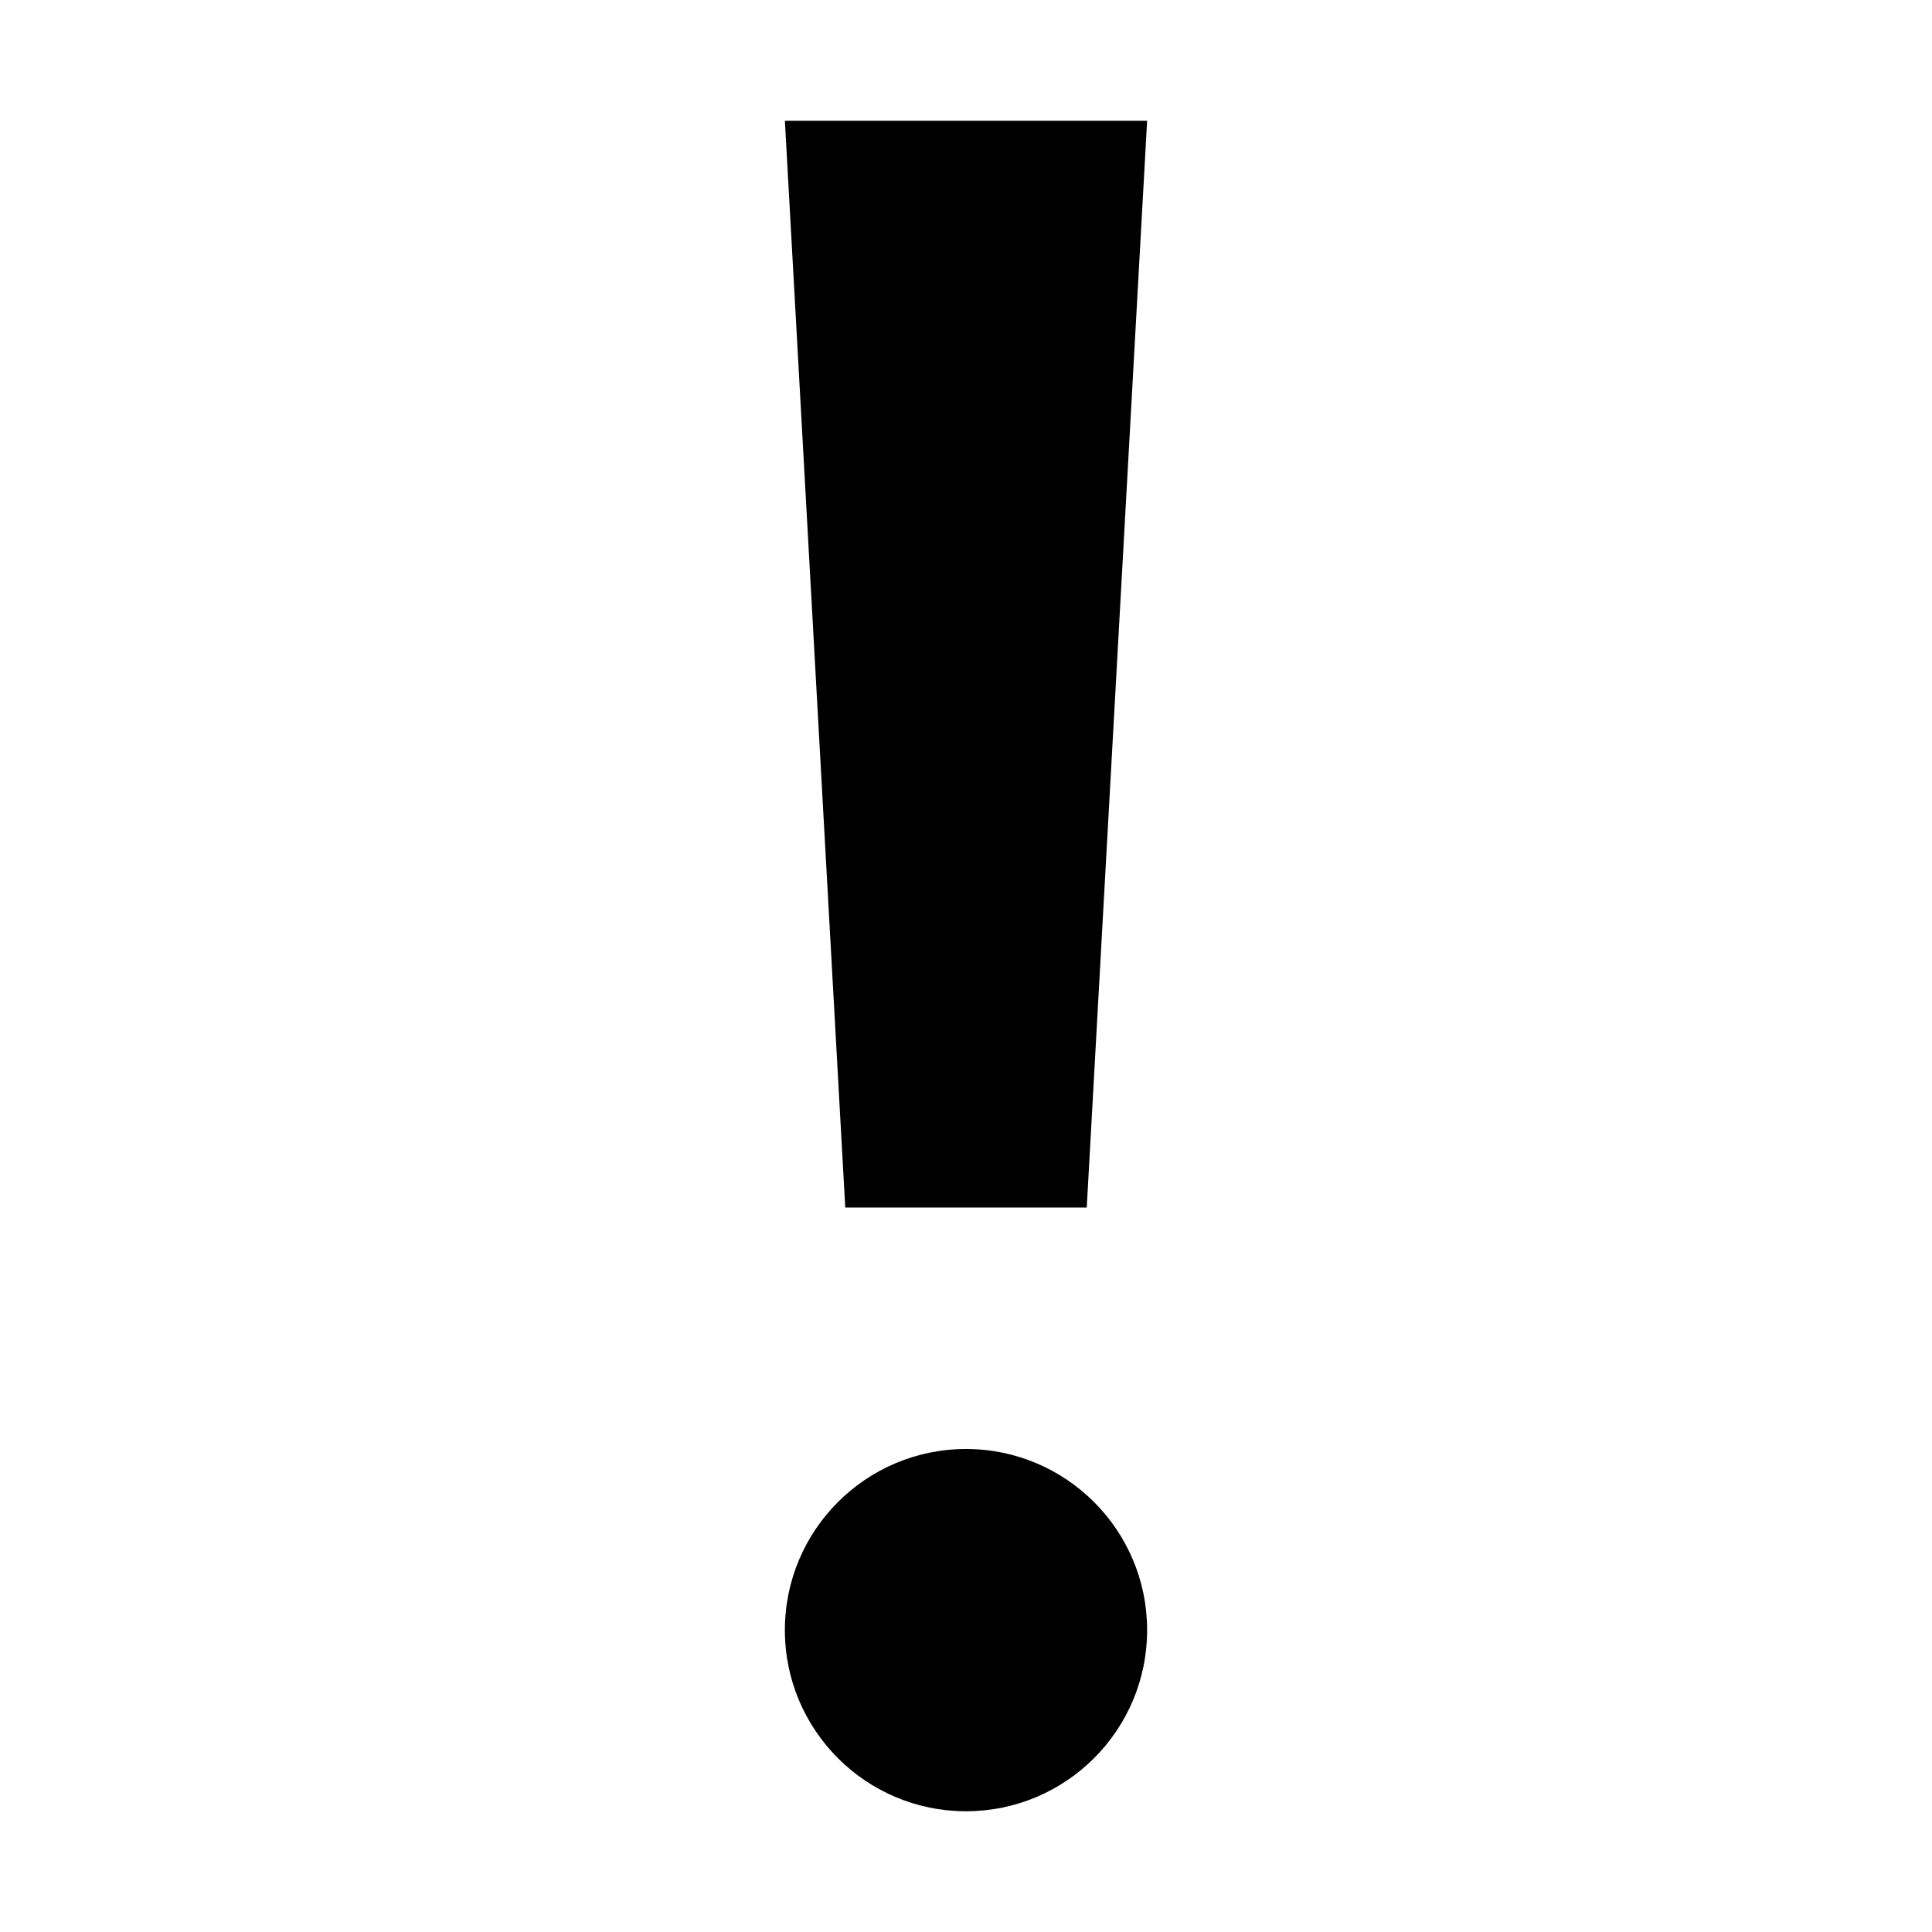 <svg width="16" height="16" viewBox="0 0 16 16" fill="none" xmlns="http://www.w3.org/2000/svg">
  <path d="M9.5 1H6.5L7 10H9L9.5 1Z" fill="#000"/>
  <path d="M8 15C8.828 15 9.5 14.328 9.5 13.5C9.5 12.672 8.828 12 8 12C7.172 12 6.5 12.672 6.5 13.5C6.5 14.328 7.172 15 8 15Z" fill="#000"/>
</svg>
